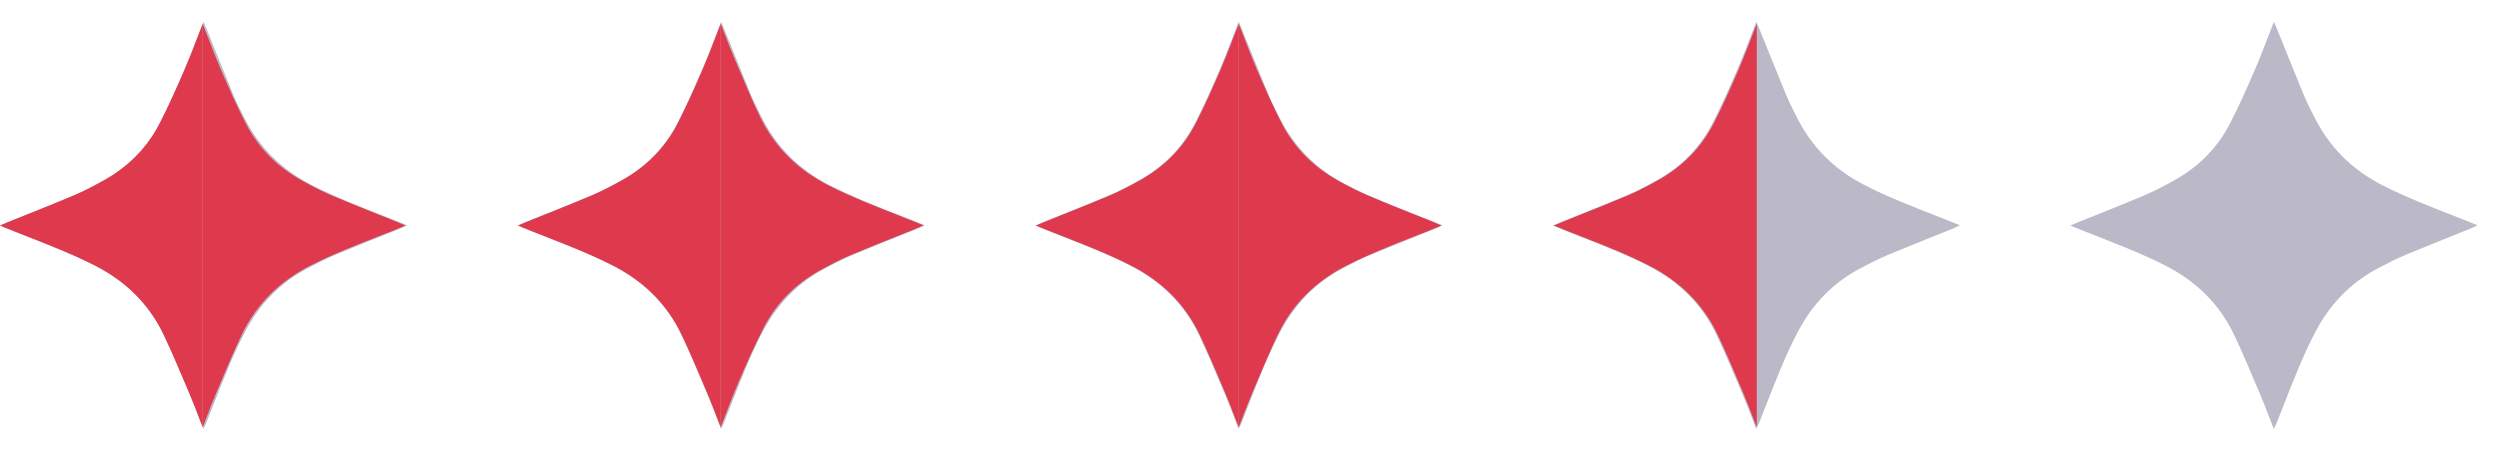 <svg width="111" height="20" viewBox="0 0 111 20" fill="none" xmlns="http://www.w3.org/2000/svg">
<path d="M0 10.015C0.152 9.949 0.248 9.904 0.346 9.865C1.323 9.471 2.304 9.088 3.275 8.677C3.729 8.485 4.167 8.253 4.599 8.014C5.675 7.419 6.52 6.581 7.083 5.49C7.49 4.702 7.849 3.887 8.202 3.072C8.493 2.398 8.744 1.707 9.038 0.962C9.105 1.122 9.151 1.228 9.195 1.336C9.59 2.312 9.979 3.292 10.383 4.264C10.521 4.598 10.692 4.919 10.856 5.242C11.522 6.56 12.523 7.541 13.838 8.215C14.895 8.757 16.001 9.183 17.105 9.614C17.41 9.734 17.713 9.856 18.077 10C17.947 10.063 17.868 10.107 17.786 10.141C16.819 10.531 15.848 10.912 14.886 11.314C14.472 11.487 14.071 11.696 13.672 11.905C12.447 12.546 11.534 13.495 10.89 14.716C10.33 15.777 9.902 16.893 9.463 18.006C9.358 18.271 9.256 18.537 9.149 18.802C9.122 18.87 9.083 18.934 9.029 19.038C8.809 18.48 8.616 17.956 8.398 17.442C8.034 16.584 7.674 15.723 7.276 14.881C6.618 13.492 5.572 12.478 4.201 11.783C3.033 11.191 1.808 10.737 0.593 10.257C0.414 10.186 0.236 10.111 0 10.015Z" fill="#BBB9C7"/>
<path fill-rule="evenodd" clip-rule="evenodd" d="M9 1.058C8.92 1.261 8.844 1.46 8.768 1.656C8.581 2.144 8.401 2.612 8.202 3.072C7.849 3.887 7.49 4.702 7.083 5.49C6.52 6.581 5.675 7.419 4.599 8.014C4.167 8.253 3.729 8.485 3.275 8.677C2.593 8.966 1.905 9.241 1.217 9.516C0.926 9.632 0.636 9.748 0.346 9.865C0.28 9.891 0.216 9.92 0.135 9.956C0.095 9.974 0.05 9.993 0 10.015C0.077 10.047 0.147 10.075 0.213 10.103C0.351 10.16 0.472 10.209 0.593 10.257C0.786 10.334 0.98 10.409 1.173 10.485C2.196 10.885 3.219 11.285 4.201 11.783C5.572 12.478 6.618 13.492 7.276 14.881C7.629 15.628 7.952 16.39 8.274 17.151C8.316 17.248 8.357 17.345 8.398 17.443C8.548 17.794 8.686 18.152 8.828 18.522C8.885 18.667 8.941 18.814 9 18.964V1.058Z" fill="#DE394D"/>
<path fill-rule="evenodd" clip-rule="evenodd" d="M9 1.058C9.08 1.261 9.156 1.46 9.232 1.656C9.419 2.144 9.599 2.612 9.798 3.072C10.151 3.887 10.51 4.702 10.917 5.49C11.48 6.581 12.325 7.419 13.401 8.014C13.832 8.253 14.271 8.485 14.725 8.677C15.407 8.966 16.095 9.241 16.783 9.516C17.074 9.632 17.364 9.748 17.654 9.865C17.72 9.891 17.784 9.92 17.865 9.956C17.905 9.974 17.95 9.993 18 10.015C17.924 10.047 17.853 10.075 17.787 10.103C17.648 10.16 17.528 10.209 17.407 10.257C17.214 10.334 17.02 10.409 16.827 10.485C15.804 10.885 14.781 11.285 13.799 11.783C12.428 12.478 11.382 13.492 10.724 14.881C10.371 15.628 10.048 16.39 9.726 17.151C9.684 17.248 9.643 17.345 9.602 17.443C9.452 17.794 9.314 18.152 9.172 18.522C9.115 18.667 9.059 18.814 9 18.964V1.058Z" fill="#DE394D"/>
<path d="M22.981 10.015C23.134 9.949 23.23 9.904 23.327 9.865C24.304 9.471 25.286 9.088 26.256 8.677C26.71 8.485 27.149 8.253 27.581 8.014C28.656 7.419 29.502 6.581 30.064 5.49C30.471 4.702 30.831 3.887 31.183 3.072C31.475 2.398 31.726 1.707 32.019 0.962C32.087 1.122 32.133 1.228 32.176 1.336C32.572 2.312 32.96 3.292 33.364 4.264C33.503 4.598 33.674 4.919 33.837 5.242C34.504 6.56 35.504 7.541 36.819 8.215C37.877 8.757 38.982 9.183 40.087 9.614C40.392 9.734 40.695 9.856 41.058 10C40.928 10.063 40.85 10.107 40.767 10.141C39.8 10.531 38.83 10.912 37.867 11.314C37.453 11.487 37.053 11.696 36.654 11.905C35.428 12.546 34.516 13.495 33.871 14.716C33.311 15.777 32.883 16.893 32.444 18.006C32.339 18.271 32.237 18.537 32.131 18.802C32.103 18.87 32.064 18.934 32.011 19.038C31.791 18.48 31.598 17.956 31.38 17.442C31.015 16.584 30.656 15.723 30.257 14.881C29.599 13.492 28.554 12.478 27.183 11.783C26.015 11.191 24.79 10.737 23.575 10.257C23.395 10.186 23.217 10.111 22.981 10.015Z" fill="#BBB9C7"/>
<path d="M45.963 10.015C46.115 9.949 46.211 9.904 46.309 9.865C47.285 9.471 48.267 9.088 49.237 8.677C49.691 8.485 50.13 8.253 50.562 8.014C51.638 7.419 52.483 6.581 53.046 5.49C53.453 4.702 53.812 3.887 54.164 3.072C54.456 2.398 54.707 1.707 55.001 0.962C55.068 1.122 55.114 1.228 55.158 1.336C55.553 2.312 55.942 3.292 56.346 4.264C56.484 4.598 56.655 4.919 56.819 5.242C57.485 6.56 58.486 7.541 59.8 8.215C60.858 8.757 61.964 9.183 63.068 9.614C63.373 9.734 63.676 9.856 64.04 10C63.91 10.063 63.831 10.107 63.749 10.141C62.782 10.531 61.811 10.912 60.849 11.314C60.435 11.487 60.034 11.696 59.635 11.905C58.41 12.546 57.497 13.495 56.852 14.716C56.293 15.777 55.864 16.893 55.426 18.006C55.321 18.271 55.218 18.537 55.112 18.802C55.084 18.87 55.045 18.934 54.992 19.038C54.772 18.48 54.579 17.956 54.361 17.442C53.997 16.584 53.637 15.723 53.239 14.881C52.581 13.492 51.535 12.478 50.164 11.783C48.996 11.191 47.771 10.737 46.556 10.257C46.377 10.186 46.199 10.111 45.963 10.015Z" fill="#BBB9C7"/>
<path fill-rule="evenodd" clip-rule="evenodd" d="M32 1.058C31.92 1.261 31.844 1.46 31.768 1.656C31.581 2.144 31.401 2.612 31.202 3.072C30.849 3.887 30.49 4.702 30.083 5.49C29.52 6.581 28.675 7.419 27.599 8.014C27.168 8.253 26.729 8.485 26.275 8.677C25.593 8.966 24.905 9.241 24.217 9.516C23.926 9.632 23.636 9.748 23.346 9.865C23.28 9.891 23.216 9.92 23.135 9.956C23.095 9.974 23.05 9.993 23 10.015C23.076 10.047 23.147 10.075 23.213 10.103C23.352 10.16 23.472 10.209 23.593 10.257C23.786 10.334 23.98 10.409 24.173 10.485C25.196 10.885 26.219 11.285 27.201 11.783C28.573 12.478 29.618 13.492 30.276 14.881C30.629 15.628 30.952 16.39 31.274 17.151C31.316 17.248 31.357 17.345 31.398 17.443C31.548 17.794 31.686 18.152 31.828 18.522C31.884 18.667 31.941 18.814 32 18.964V1.058Z" fill="#DE394D"/>
<path fill-rule="evenodd" clip-rule="evenodd" d="M55 1.058C54.92 1.261 54.844 1.46 54.768 1.656C54.581 2.144 54.401 2.612 54.202 3.072C53.849 3.887 53.49 4.702 53.083 5.49C52.52 6.581 51.675 7.419 50.599 8.014C50.167 8.253 49.729 8.485 49.275 8.677C48.593 8.966 47.905 9.241 47.217 9.516C46.926 9.632 46.636 9.748 46.346 9.865C46.28 9.891 46.216 9.92 46.135 9.956C46.094 9.974 46.05 9.993 46 10.015C46.077 10.047 46.147 10.075 46.213 10.103C46.352 10.16 46.472 10.209 46.593 10.257C46.786 10.334 46.98 10.409 47.173 10.485C48.196 10.885 49.219 11.285 50.201 11.783C51.572 12.478 52.618 13.492 53.276 14.881C53.629 15.628 53.952 16.39 54.275 17.151C54.316 17.248 54.357 17.345 54.398 17.443C54.548 17.794 54.686 18.152 54.828 18.522C54.885 18.667 54.941 18.814 55 18.964V1.058Z" fill="#DE394D"/>
<path fill-rule="evenodd" clip-rule="evenodd" d="M55 1.058C55.08 1.261 55.156 1.46 55.232 1.656C55.419 2.144 55.599 2.612 55.798 3.072C56.151 3.887 56.51 4.702 56.917 5.49C57.48 6.581 58.325 7.419 59.401 8.014C59.833 8.253 60.271 8.485 60.725 8.677C61.407 8.966 62.095 9.241 62.783 9.516C63.074 9.632 63.364 9.748 63.654 9.865C63.72 9.891 63.784 9.92 63.865 9.956C63.906 9.974 63.95 9.993 64 10.015C63.923 10.047 63.853 10.075 63.787 10.103C63.648 10.16 63.528 10.209 63.407 10.257C63.214 10.334 63.02 10.409 62.827 10.485C61.804 10.885 60.781 11.285 59.799 11.783C58.428 12.478 57.382 13.492 56.724 14.881C56.371 15.628 56.048 16.39 55.725 17.151C55.684 17.248 55.643 17.345 55.602 17.443C55.452 17.794 55.314 18.152 55.172 18.522C55.115 18.667 55.059 18.814 55 18.964V1.058Z" fill="#DE394D"/>
<path fill-rule="evenodd" clip-rule="evenodd" d="M32 18.964C32.08 18.761 32.156 18.562 32.232 18.366C32.419 17.878 32.599 17.41 32.798 16.95C33.151 16.135 33.51 15.32 33.917 14.531C34.48 13.441 35.325 12.603 36.401 12.008C36.833 11.769 37.271 11.537 37.725 11.345C38.407 11.056 39.095 10.781 39.783 10.506C40.074 10.39 40.364 10.274 40.654 10.157C40.72 10.13 40.784 10.102 40.865 10.066C40.906 10.048 40.95 10.029 41 10.007C40.923 9.975 40.853 9.946 40.787 9.919C40.648 9.862 40.528 9.813 40.407 9.765C40.214 9.688 40.02 9.613 39.827 9.537C38.804 9.137 37.781 8.737 36.799 8.239C35.428 7.544 34.382 6.53 33.724 5.141C33.371 4.394 33.048 3.632 32.725 2.871C32.684 2.774 32.643 2.677 32.602 2.579C32.452 2.227 32.314 1.87 32.172 1.5C32.115 1.355 32.059 1.208 32 1.058V18.964Z" fill="#DE394D"/>
<path d="M68.943 10.015C69.096 9.949 69.192 9.904 69.289 9.865C70.266 9.471 71.248 9.088 72.218 8.677C72.672 8.485 73.111 8.253 73.542 8.014C74.618 7.419 75.463 6.581 76.026 5.49C76.433 4.702 76.793 3.887 77.145 3.072C77.437 2.398 77.688 1.707 77.981 0.962C78.049 1.122 78.095 1.228 78.138 1.336C78.534 2.312 78.922 3.292 79.326 4.264C79.465 4.598 79.636 4.919 79.799 5.242C80.466 6.56 81.466 7.541 82.781 8.215C83.839 8.757 84.944 9.183 86.049 9.614C86.354 9.734 86.657 9.856 87.02 10C86.89 10.063 86.812 10.107 86.729 10.141C85.762 10.531 84.792 10.912 83.829 11.314C83.415 11.487 83.014 11.696 82.616 11.905C81.39 12.546 80.478 13.495 79.833 14.716C79.273 15.777 78.845 16.893 78.406 18.006C78.301 18.271 78.199 18.537 78.093 18.802C78.065 18.87 78.026 18.934 77.973 19.038C77.753 18.48 77.559 17.956 77.342 17.442C76.977 16.584 76.618 15.723 76.219 14.881C75.561 13.492 74.516 12.478 73.144 11.783C71.976 11.191 70.752 10.737 69.537 10.257C69.357 10.186 69.179 10.111 68.943 10.015Z" fill="#BBB9C7"/>
<path d="M91.925 10.015C92.077 9.949 92.173 9.904 92.271 9.865C93.247 9.471 94.229 9.088 95.199 8.677C95.653 8.485 96.092 8.253 96.524 8.014C97.6 7.419 98.445 6.581 99.008 5.49C99.414 4.702 99.774 3.887 100.126 3.072C100.418 2.398 100.669 1.707 100.963 0.962C101.03 1.122 101.076 1.228 101.12 1.336C101.515 2.312 101.904 3.292 102.308 4.264C102.446 4.598 102.617 4.919 102.781 5.242C103.447 6.56 104.448 7.541 105.762 8.215C106.82 8.757 107.926 9.183 109.03 9.614C109.335 9.734 109.638 9.856 110.002 10C109.872 10.063 109.793 10.107 109.711 10.141C108.744 10.531 107.773 10.912 106.811 11.314C106.396 11.487 105.996 11.696 105.597 11.905C104.372 12.546 103.459 13.495 102.814 14.716C102.255 15.777 101.826 16.893 101.388 18.006C101.283 18.271 101.18 18.537 101.074 18.802C101.046 18.87 101.007 18.934 100.954 19.038C100.734 18.48 100.541 17.956 100.323 17.442C99.959 16.584 99.599 15.723 99.201 14.881C98.543 13.492 97.497 12.478 96.126 11.783C94.958 11.191 93.733 10.737 92.518 10.257C92.339 10.186 92.16 10.111 91.925 10.015Z" fill="#BBB9C7"/>
<path fill-rule="evenodd" clip-rule="evenodd" d="M78 1.058C77.92 1.261 77.844 1.46 77.768 1.656C77.581 2.144 77.401 2.612 77.202 3.072C76.849 3.887 76.49 4.702 76.083 5.49C75.52 6.581 74.675 7.419 73.599 8.014C73.168 8.253 72.729 8.485 72.275 8.677C71.593 8.966 70.905 9.241 70.217 9.516C69.926 9.632 69.636 9.748 69.346 9.865C69.28 9.891 69.216 9.92 69.135 9.956C69.094 9.974 69.05 9.993 69 10.015C69.076 10.047 69.147 10.075 69.213 10.103C69.352 10.16 69.472 10.209 69.593 10.257C69.786 10.334 69.98 10.409 70.173 10.485C71.196 10.885 72.219 11.285 73.201 11.783C74.573 12.478 75.618 13.492 76.276 14.881C76.629 15.628 76.952 16.39 77.275 17.151C77.316 17.248 77.357 17.345 77.398 17.443C77.548 17.794 77.686 18.152 77.828 18.522C77.885 18.667 77.941 18.814 78 18.964V1.058Z" fill="#DE394D"/>
</svg>
